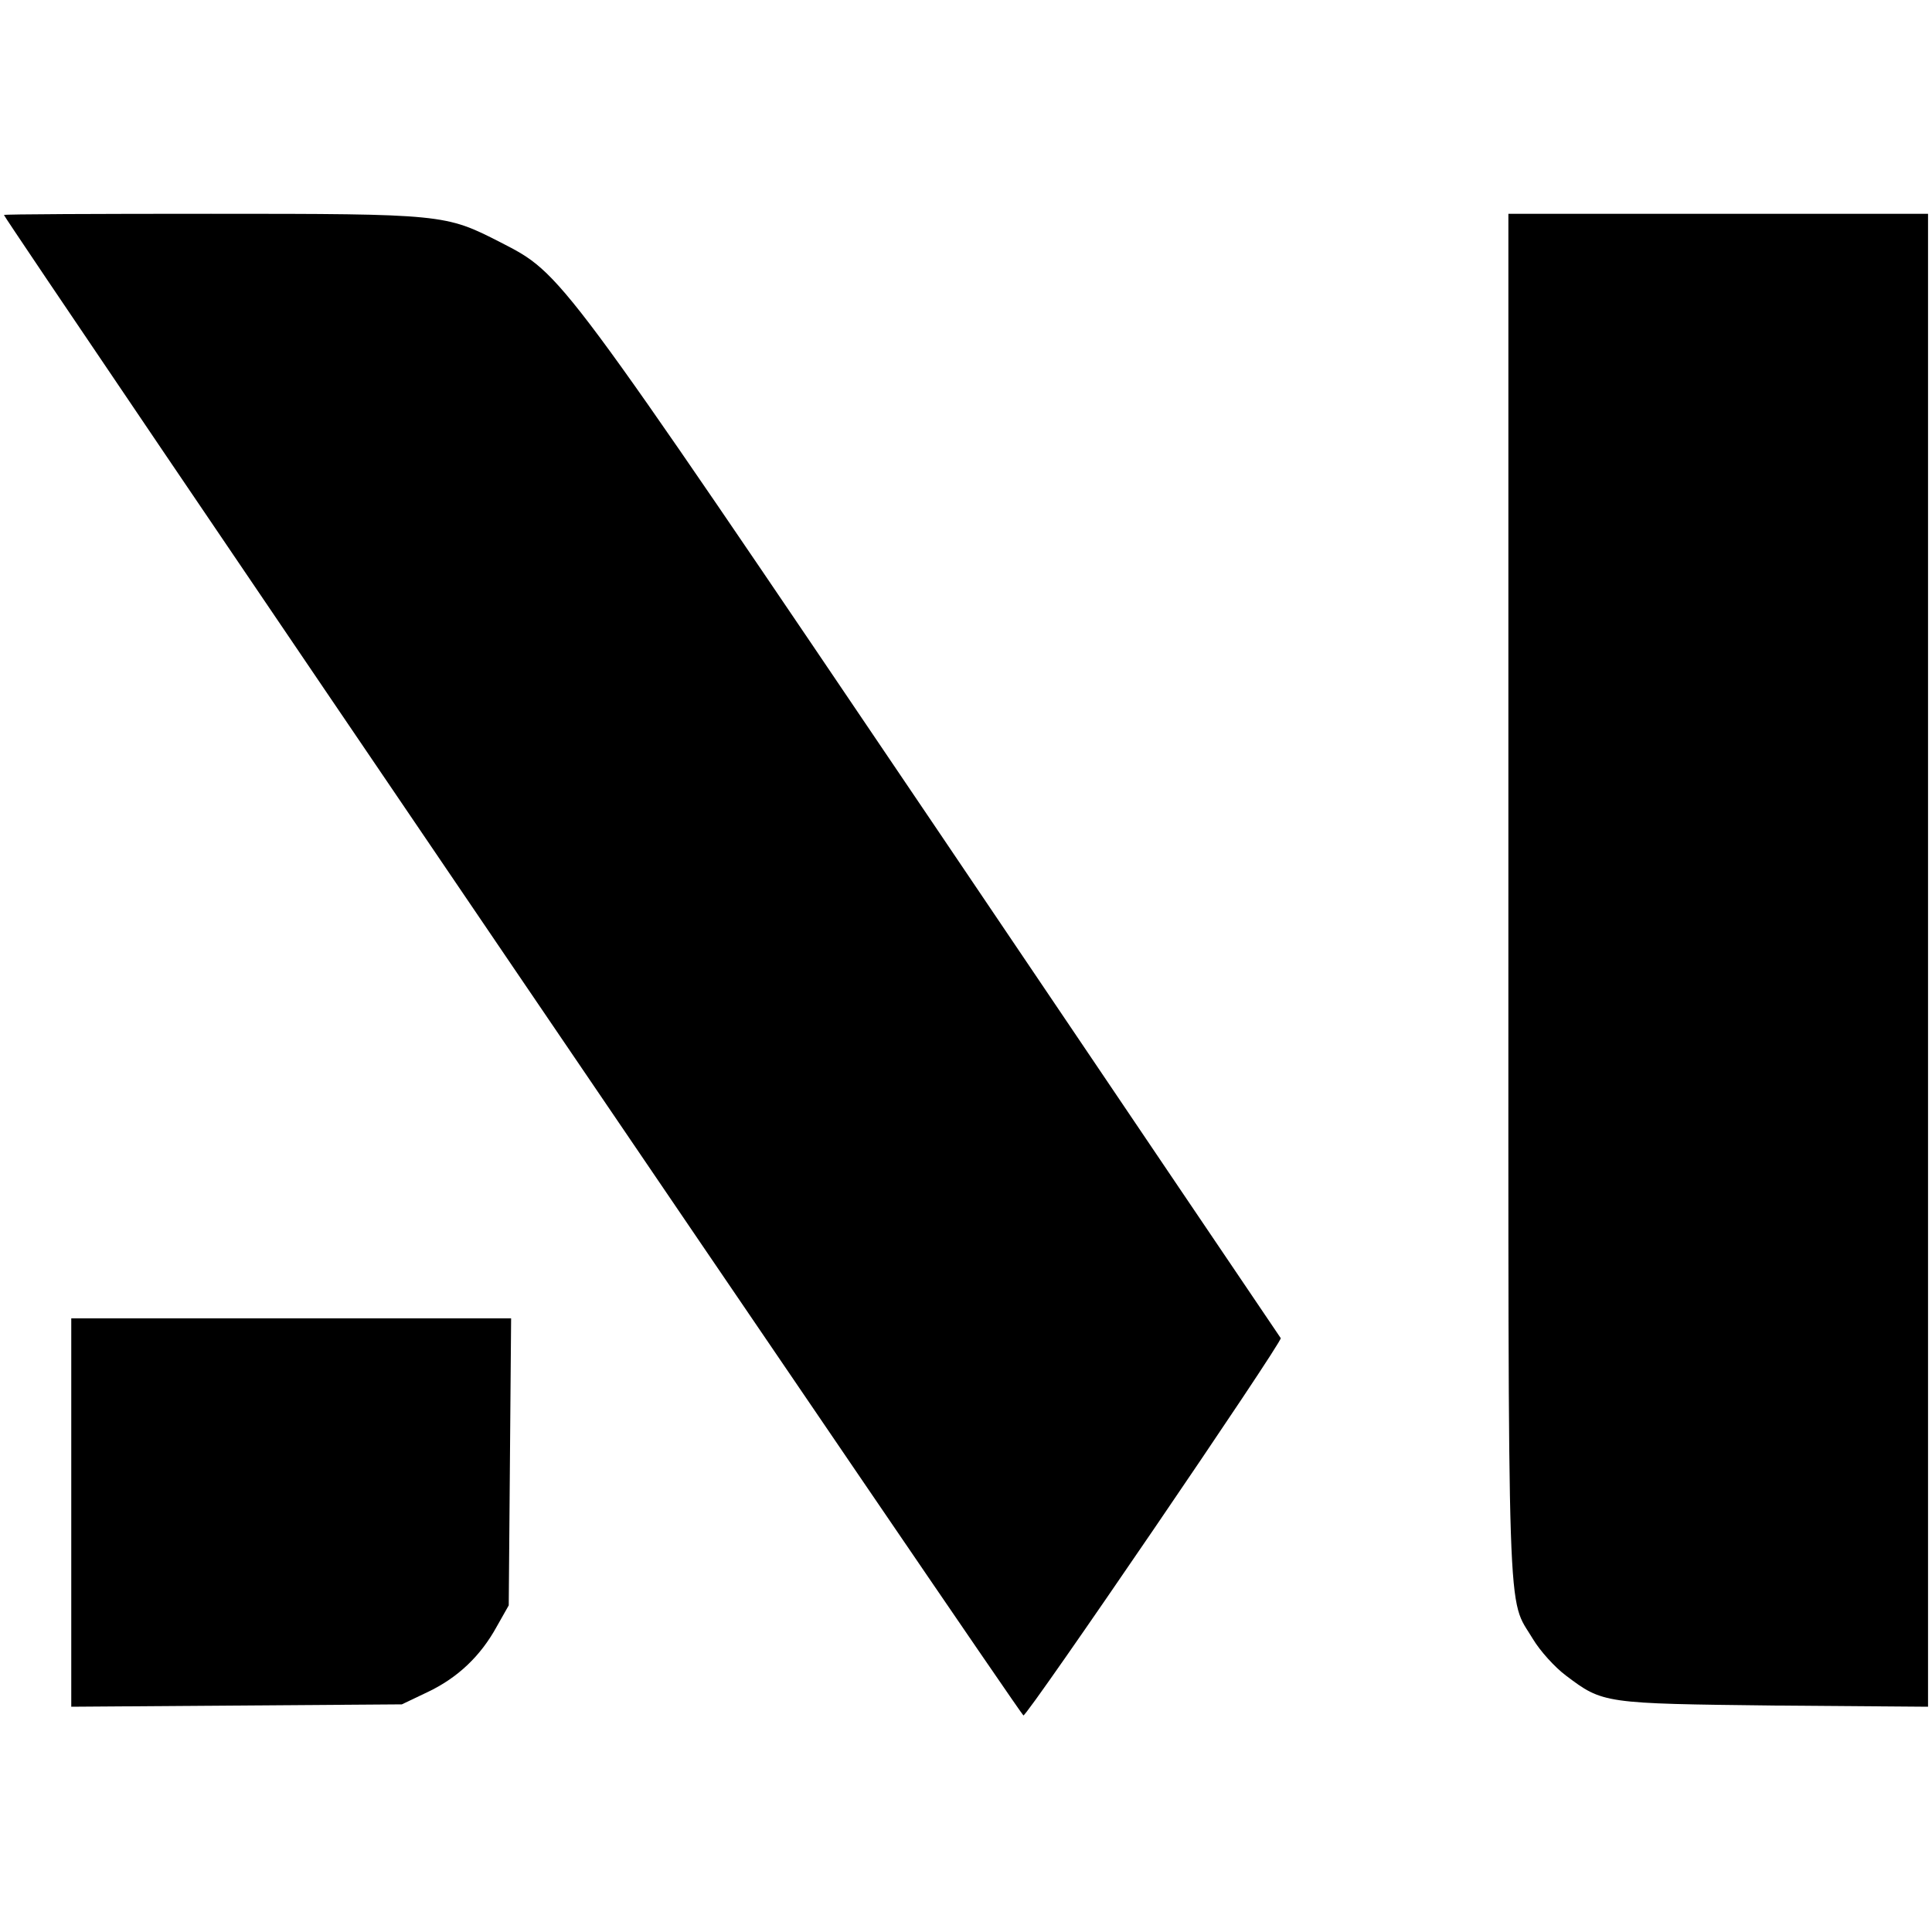 <?xml version="1.0" standalone="no"?>
<!DOCTYPE svg PUBLIC "-//W3C//DTD SVG 20010904//EN"
 "http://www.w3.org/TR/2001/REC-SVG-20010904/DTD/svg10.dtd">
<svg version="1.0" xmlns="http://www.w3.org/2000/svg"
 width="488pt" height="488pt" viewBox="0 0 488 488"
 preserveAspectRatio="xMidYMid meet">
<g transform="translate(0,488) scale(0.1,-0.1)"
fill="#000000" stroke="none">
<path d="M10 4337 c0 -9 2567 -3788 2575 -3790 10 -2 655 944 650 953 -2 3
-393 581 -868 1285 -960 1420 -946 1402 -1103 1483 -139 71 -143 72 -731 72
-288 0 -523 -1 -523 -3z"/>
<path d="M3810 2617 c0 -1897 -4 -1766 62 -1877 18 -30 55 -71 83 -92 94 -71
95 -71 528 -76 l387 -3 0 1885 0 1886 -530 0 -530 0 0 -1723z"/>
<path d="M180 1059 l0 -490 418 3 417 3 65 31 c76 36 134 91 175 166 l30 53 3
363 3 362 -556 0 -555 0 0 -491z"/>
</g>
</svg>
